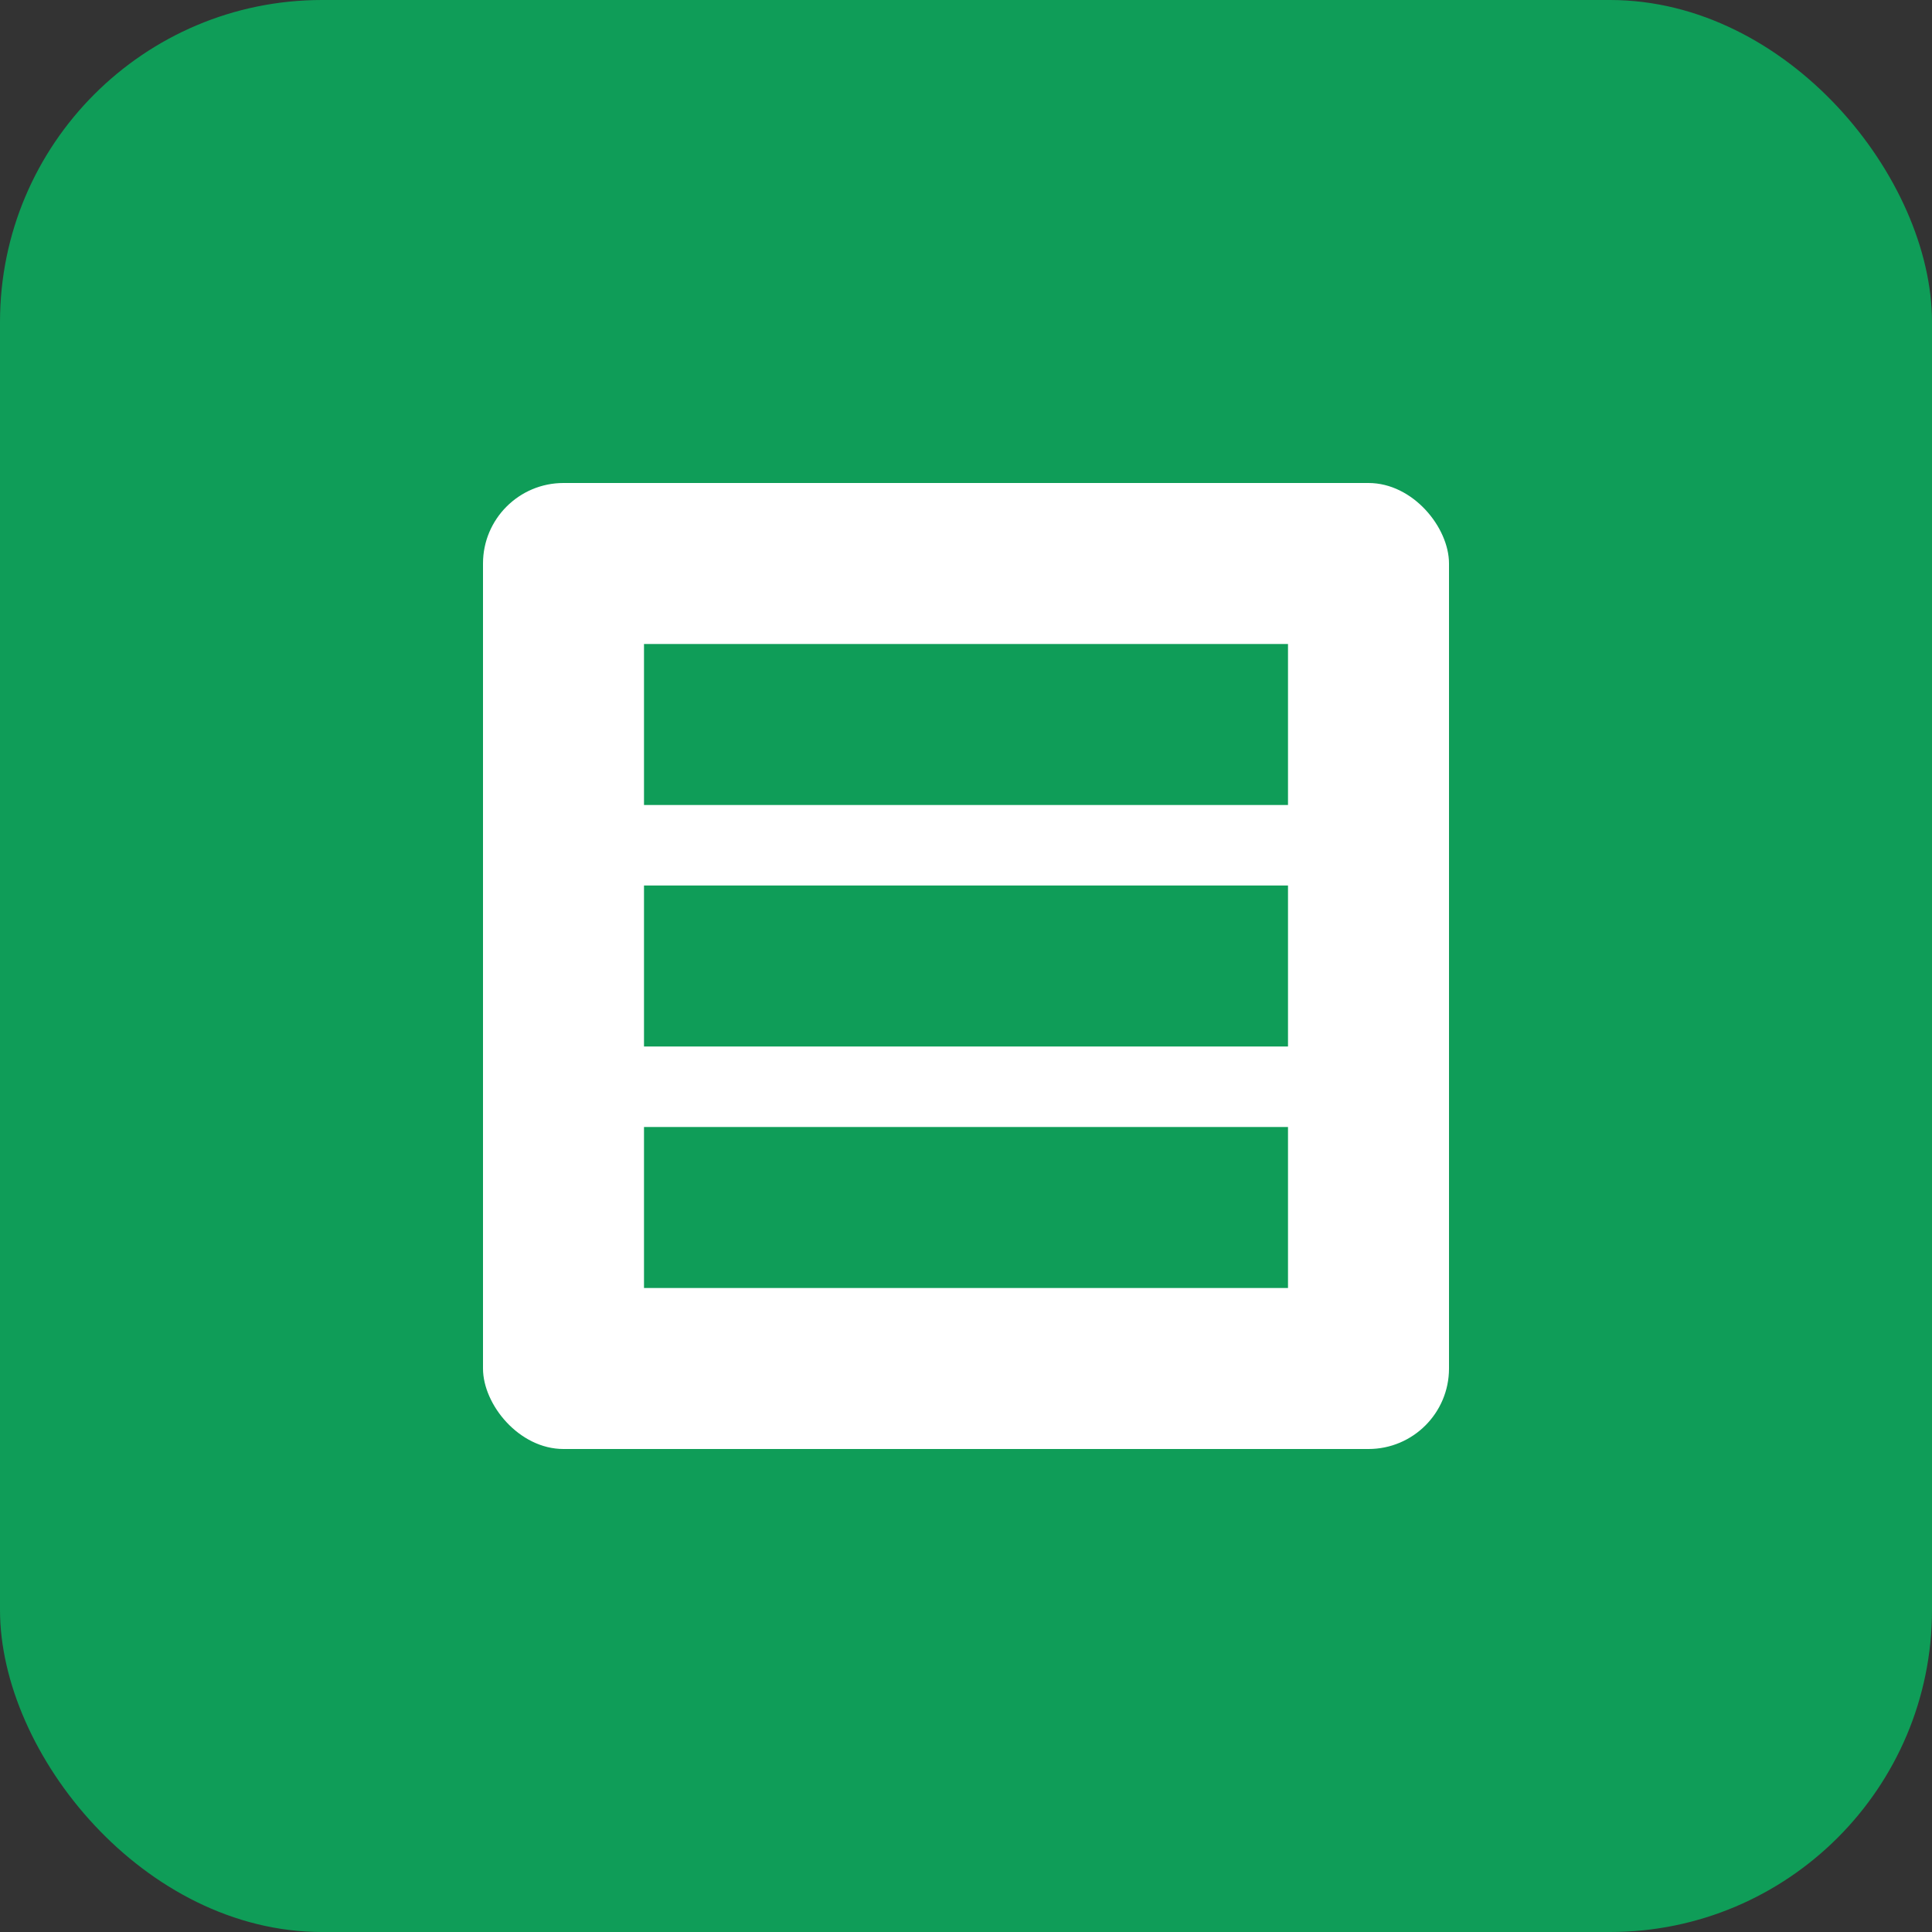 <svg xmlns="http://www.w3.org/2000/svg" viewBox="0 0 24 24" width="24" height="24">
  <rect x="0" y="0" width="24" height="24" fill="#333333" stroke="none"/>
  <rect width="24" height="24" fill="#0F9D58" rx="4"/>
  <rect x="6" y="6" width="12" height="12" fill="white" rx="1"/>
  <rect x="8" y="8" width="8" height="2" fill="#0F9D58"/>
  <rect x="8" y="11" width="8" height="2" fill="#0F9D58"/>
  <rect x="8" y="14" width="8" height="2" fill="#0F9D58"/>
</svg>
